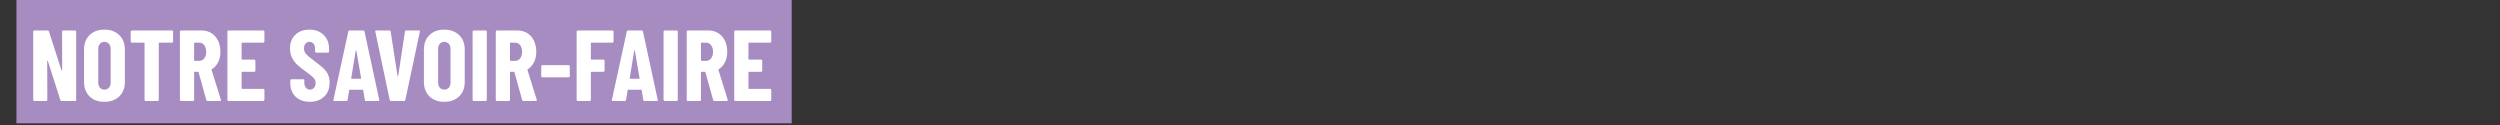 <svg xmlns="http://www.w3.org/2000/svg" xmlns:xlink="http://www.w3.org/1999/xlink" width="1000" zoomAndPan="magnify" viewBox="0 0 750 37.5" height="50" preserveAspectRatio="xMidYMid meet"><rect x="0" y="0" width="750" height="37.5" fill="#333333" stroke="none"/><defs><g></g><clipPath id="9aaac575ff"><path d="M 4.934 0 L 238 0 L 238 37.008 L 4.934 37.008 Z M 4.934 0 " clip-rule="nonzero"></path></clipPath><clipPath id="aab0ebe498"><path d="M 0.934 0 L 233.75 0 L 233.75 37.008 L 0.934 37.008 Z M 0.934 0 " clip-rule="nonzero"></path></clipPath><clipPath id="ff1215179f"><rect x="0" width="234" y="0" height="38"></rect></clipPath></defs><g clip-path="url(#9aaac575ff)"><g transform="matrix(1, 0, 0, 1, 4, -0)"><g clip-path="url(#ff1215179f)"><g clip-path="url(#aab0ebe498)"><path fill="#a68cc0" d="M -0.688 -2.598 L 233.516 -2.598 L 233.516 39.453 L -0.688 39.453 L -0.688 -2.598 " fill-opacity="1" fill-rule="nonzero"></path></g><g fill="#ffffff" fill-opacity="1"><g transform="translate(4.635, 30.309)"><g><path d="M 9.984 -20.812 C 9.984 -20.914 10.016 -21 10.078 -21.062 C 10.148 -21.133 10.238 -21.172 10.344 -21.172 L 13.859 -21.172 C 13.953 -21.172 14.035 -21.133 14.109 -21.062 C 14.18 -21 14.219 -20.914 14.219 -20.812 L 14.219 -0.359 C 14.219 -0.266 14.18 -0.18 14.109 -0.109 C 14.035 -0.035 13.953 0 13.859 0 L 9.859 0 C 9.66 0 9.531 -0.098 9.469 -0.297 L 5.719 -12.016 C 5.695 -12.066 5.66 -12.086 5.609 -12.078 C 5.555 -12.066 5.531 -12.035 5.531 -11.984 L 5.562 -0.359 C 5.562 -0.266 5.523 -0.18 5.453 -0.109 C 5.391 -0.035 5.305 0 5.203 0 L 1.688 0 C 1.594 0 1.508 -0.035 1.438 -0.109 C 1.363 -0.18 1.328 -0.266 1.328 -0.359 L 1.328 -20.812 C 1.328 -20.914 1.363 -21 1.438 -21.062 C 1.508 -21.133 1.594 -21.172 1.688 -21.172 L 5.656 -21.172 C 5.852 -21.172 5.984 -21.07 6.047 -20.875 L 9.828 -9.172 C 9.848 -9.109 9.883 -9.082 9.938 -9.094 C 9.988 -9.102 10.016 -9.141 10.016 -9.203 Z M 9.984 -20.812 "></path></g></g></g><g fill="#ffffff" fill-opacity="1"><g transform="translate(20.182, 30.309)"><g><path d="M 7.141 0.234 C 5.285 0.234 3.801 -0.305 2.688 -1.391 C 1.582 -2.484 1.031 -3.938 1.031 -5.75 L 1.031 -15.422 C 1.031 -17.242 1.582 -18.695 2.688 -19.781 C 3.801 -20.875 5.285 -21.422 7.141 -21.422 C 8.992 -21.422 10.477 -20.875 11.594 -19.781 C 12.719 -18.695 13.281 -17.242 13.281 -15.422 L 13.281 -5.75 C 13.281 -3.938 12.719 -2.484 11.594 -1.391 C 10.477 -0.305 8.992 0.234 7.141 0.234 Z M 7.141 -3.422 C 7.703 -3.422 8.156 -3.613 8.5 -4 C 8.844 -4.395 9.016 -4.914 9.016 -5.562 L 9.016 -15.609 C 9.016 -16.254 8.844 -16.77 8.5 -17.156 C 8.156 -17.551 7.703 -17.75 7.141 -17.75 C 6.578 -17.75 6.129 -17.551 5.797 -17.156 C 5.461 -16.77 5.297 -16.254 5.297 -15.609 L 5.297 -5.562 C 5.297 -4.914 5.461 -4.395 5.797 -4 C 6.129 -3.613 6.578 -3.422 7.141 -3.422 Z M 7.141 -3.422 "></path></g></g></g><g fill="#ffffff" fill-opacity="1"><g transform="translate(34.488, 30.309)"><g><path d="M 13.062 -21.172 C 13.164 -21.172 13.254 -21.133 13.328 -21.062 C 13.398 -21 13.438 -20.914 13.438 -20.812 L 13.438 -17.875 C 13.438 -17.77 13.398 -17.68 13.328 -17.609 C 13.254 -17.547 13.164 -17.516 13.062 -17.516 L 9.281 -17.516 C 9.188 -17.516 9.141 -17.461 9.141 -17.359 L 9.141 -0.359 C 9.141 -0.266 9.102 -0.18 9.031 -0.109 C 8.957 -0.035 8.867 0 8.766 0 L 5.234 0 C 5.129 0 5.039 -0.035 4.969 -0.109 C 4.906 -0.18 4.875 -0.266 4.875 -0.359 L 4.875 -17.359 C 4.875 -17.461 4.82 -17.516 4.719 -17.516 L 1.094 -17.516 C 0.988 -17.516 0.898 -17.547 0.828 -17.609 C 0.754 -17.68 0.719 -17.77 0.719 -17.875 L 0.719 -20.812 C 0.719 -20.914 0.754 -21 0.828 -21.062 C 0.898 -21.133 0.988 -21.172 1.094 -21.172 Z M 13.062 -21.172 "></path></g></g></g><g fill="#ffffff" fill-opacity="1"><g transform="translate(48.643, 30.309)"><g><path d="M 9.688 0 C 9.457 0 9.312 -0.098 9.25 -0.297 L 6.922 -8.656 C 6.879 -8.727 6.832 -8.766 6.781 -8.766 L 5.75 -8.766 C 5.645 -8.766 5.594 -8.719 5.594 -8.625 L 5.594 -0.359 C 5.594 -0.266 5.555 -0.18 5.484 -0.109 C 5.422 -0.035 5.336 0 5.234 0 L 1.688 0 C 1.594 0 1.508 -0.035 1.438 -0.109 C 1.363 -0.18 1.328 -0.266 1.328 -0.359 L 1.328 -20.812 C 1.328 -20.914 1.363 -21 1.438 -21.062 C 1.508 -21.133 1.594 -21.172 1.688 -21.172 L 7.797 -21.172 C 8.91 -21.172 9.898 -20.906 10.766 -20.375 C 11.629 -19.844 12.297 -19.094 12.766 -18.125 C 13.242 -17.156 13.484 -16.047 13.484 -14.797 C 13.484 -13.598 13.254 -12.547 12.797 -11.641 C 12.348 -10.734 11.723 -10.031 10.922 -9.531 C 10.879 -9.508 10.848 -9.484 10.828 -9.453 C 10.805 -9.422 10.805 -9.383 10.828 -9.344 L 13.609 -0.422 L 13.641 -0.297 C 13.641 -0.098 13.531 0 13.312 0 Z M 5.75 -17.516 C 5.645 -17.516 5.594 -17.461 5.594 -17.359 L 5.594 -12.188 C 5.594 -12.094 5.645 -12.047 5.75 -12.047 L 7.109 -12.047 C 7.734 -12.047 8.238 -12.289 8.625 -12.781 C 9.02 -13.27 9.219 -13.93 9.219 -14.766 C 9.219 -15.609 9.02 -16.273 8.625 -16.766 C 8.238 -17.266 7.734 -17.516 7.109 -17.516 Z M 5.75 -17.516 "></path></g></g></g><g fill="#ffffff" fill-opacity="1"><g transform="translate(62.889, 30.309)"><g><path d="M 12.438 -17.875 C 12.438 -17.77 12.398 -17.68 12.328 -17.609 C 12.254 -17.547 12.164 -17.516 12.062 -17.516 L 5.75 -17.516 C 5.645 -17.516 5.594 -17.461 5.594 -17.359 L 5.594 -12.578 C 5.594 -12.484 5.645 -12.438 5.75 -12.438 L 9.375 -12.438 C 9.477 -12.438 9.562 -12.398 9.625 -12.328 C 9.695 -12.254 9.734 -12.164 9.734 -12.062 L 9.734 -9.141 C 9.734 -9.035 9.695 -8.945 9.625 -8.875 C 9.562 -8.801 9.477 -8.766 9.375 -8.766 L 5.75 -8.766 C 5.645 -8.766 5.594 -8.719 5.594 -8.625 L 5.594 -3.812 C 5.594 -3.707 5.645 -3.656 5.75 -3.656 L 12.062 -3.656 C 12.164 -3.656 12.254 -3.617 12.328 -3.547 C 12.398 -3.484 12.438 -3.398 12.438 -3.297 L 12.438 -0.359 C 12.438 -0.266 12.398 -0.18 12.328 -0.109 C 12.254 -0.035 12.164 0 12.062 0 L 1.688 0 C 1.594 0 1.508 -0.035 1.438 -0.109 C 1.363 -0.18 1.328 -0.266 1.328 -0.359 L 1.328 -20.812 C 1.328 -20.914 1.363 -21 1.438 -21.062 C 1.508 -21.133 1.594 -21.172 1.688 -21.172 L 12.062 -21.172 C 12.164 -21.172 12.254 -21.133 12.328 -21.062 C 12.398 -21 12.438 -20.914 12.438 -20.812 Z M 12.438 -17.875 "></path></g></g></g><g fill="#ffffff" fill-opacity="1"><g transform="translate(76.137, 30.309)"><g></g></g></g><g fill="#ffffff" fill-opacity="1"><g transform="translate(82.187, 30.309)"><g><path d="M 6.781 0.234 C 5.602 0.234 4.57 0.004 3.688 -0.453 C 2.801 -0.922 2.113 -1.57 1.625 -2.406 C 1.145 -3.238 0.906 -4.203 0.906 -5.297 L 0.906 -6.172 C 0.906 -6.273 0.941 -6.359 1.016 -6.422 C 1.086 -6.492 1.172 -6.531 1.266 -6.531 L 4.75 -6.531 C 4.852 -6.531 4.938 -6.492 5 -6.422 C 5.07 -6.359 5.109 -6.273 5.109 -6.172 L 5.109 -5.5 C 5.109 -4.875 5.27 -4.367 5.594 -3.984 C 5.914 -3.609 6.32 -3.422 6.812 -3.422 C 7.289 -3.422 7.691 -3.598 8.016 -3.953 C 8.336 -4.316 8.5 -4.797 8.5 -5.391 C 8.5 -5.992 8.297 -6.508 7.891 -6.938 C 7.492 -7.375 6.707 -8.016 5.531 -8.859 C 4.52 -9.586 3.703 -10.234 3.078 -10.797 C 2.453 -11.359 1.914 -12.051 1.469 -12.875 C 1.031 -13.707 0.812 -14.672 0.812 -15.766 C 0.812 -17.473 1.344 -18.844 2.406 -19.875 C 3.477 -20.906 4.895 -21.422 6.656 -21.422 C 8.426 -21.422 9.848 -20.883 10.922 -19.812 C 12.004 -18.738 12.547 -17.336 12.547 -15.609 L 12.547 -14.891 C 12.547 -14.785 12.508 -14.695 12.438 -14.625 C 12.375 -14.551 12.289 -14.516 12.188 -14.516 L 8.719 -14.516 C 8.613 -14.516 8.523 -14.551 8.453 -14.625 C 8.379 -14.695 8.344 -14.785 8.344 -14.891 L 8.344 -15.703 C 8.344 -16.328 8.188 -16.82 7.875 -17.188 C 7.562 -17.562 7.156 -17.75 6.656 -17.75 C 6.164 -17.75 5.77 -17.57 5.469 -17.219 C 5.164 -16.875 5.016 -16.391 5.016 -15.766 C 5.016 -15.16 5.207 -14.625 5.594 -14.156 C 5.977 -13.695 6.734 -13.051 7.859 -12.219 C 9.109 -11.289 10.051 -10.539 10.688 -9.969 C 11.32 -9.395 11.816 -8.758 12.172 -8.062 C 12.523 -7.363 12.703 -6.531 12.703 -5.562 C 12.703 -3.789 12.156 -2.379 11.062 -1.328 C 9.977 -0.285 8.551 0.234 6.781 0.234 Z M 6.781 0.234 "></path></g></g></g><g fill="#ffffff" fill-opacity="1"><g transform="translate(95.616, 30.309)"><g><path d="M 10.219 0 C 9.977 0 9.848 -0.109 9.828 -0.328 L 9.344 -3.234 C 9.344 -3.336 9.285 -3.391 9.172 -3.391 L 5.328 -3.391 C 5.203 -3.391 5.141 -3.336 5.141 -3.234 L 4.656 -0.328 C 4.633 -0.109 4.504 0 4.266 0 L 0.719 0 C 0.457 0 0.359 -0.129 0.422 -0.391 L 4.875 -20.844 C 4.914 -21.062 5.047 -21.172 5.266 -21.172 L 9.344 -21.172 C 9.57 -21.172 9.703 -21.062 9.734 -20.844 L 14.156 -0.391 L 14.188 -0.266 C 14.188 -0.086 14.078 0 13.859 0 Z M 5.75 -6.844 C 5.75 -6.738 5.789 -6.688 5.875 -6.688 L 8.594 -6.688 C 8.695 -6.688 8.738 -6.738 8.719 -6.844 L 7.297 -15.094 C 7.273 -15.156 7.242 -15.188 7.203 -15.188 C 7.16 -15.188 7.129 -15.156 7.109 -15.094 Z M 5.75 -6.844 "></path></g></g></g><g fill="#ffffff" fill-opacity="1"><g transform="translate(107.896, 30.309)"><g><path d="M 5.422 0 C 5.191 0 5.055 -0.109 5.016 -0.328 L 0.703 -20.781 L 0.672 -20.906 C 0.672 -21.082 0.781 -21.172 1 -21.172 L 4.906 -21.172 C 5.145 -21.172 5.273 -21.062 5.297 -20.844 L 7.375 -7.531 C 7.395 -7.445 7.426 -7.406 7.469 -7.406 C 7.508 -7.406 7.539 -7.445 7.562 -7.531 L 9.594 -20.844 C 9.613 -21.062 9.742 -21.172 9.984 -21.172 L 13.766 -21.172 C 14.023 -21.172 14.125 -21.039 14.062 -20.781 L 9.703 -0.328 C 9.672 -0.109 9.539 0 9.312 0 Z M 5.422 0 "></path></g></g></g><g fill="#ffffff" fill-opacity="1"><g transform="translate(122.142, 30.309)"><g><path d="M 7.141 0.234 C 5.285 0.234 3.801 -0.305 2.688 -1.391 C 1.582 -2.484 1.031 -3.938 1.031 -5.75 L 1.031 -15.422 C 1.031 -17.242 1.582 -18.695 2.688 -19.781 C 3.801 -20.875 5.285 -21.422 7.141 -21.422 C 8.992 -21.422 10.477 -20.875 11.594 -19.781 C 12.719 -18.695 13.281 -17.242 13.281 -15.422 L 13.281 -5.75 C 13.281 -3.938 12.719 -2.484 11.594 -1.391 C 10.477 -0.305 8.992 0.234 7.141 0.234 Z M 7.141 -3.422 C 7.703 -3.422 8.156 -3.613 8.5 -4 C 8.844 -4.395 9.016 -4.914 9.016 -5.562 L 9.016 -15.609 C 9.016 -16.254 8.844 -16.77 8.5 -17.156 C 8.156 -17.551 7.703 -17.75 7.141 -17.75 C 6.578 -17.75 6.129 -17.551 5.797 -17.156 C 5.461 -16.77 5.297 -16.254 5.297 -15.609 L 5.297 -5.562 C 5.297 -4.914 5.461 -4.395 5.797 -4 C 6.129 -3.613 6.578 -3.422 7.141 -3.422 Z M 7.141 -3.422 "></path></g></g></g><g fill="#ffffff" fill-opacity="1"><g transform="translate(136.449, 30.309)"><g><path d="M 1.688 0 C 1.594 0 1.508 -0.035 1.438 -0.109 C 1.363 -0.18 1.328 -0.266 1.328 -0.359 L 1.328 -20.812 C 1.328 -20.914 1.363 -21 1.438 -21.062 C 1.508 -21.133 1.594 -21.172 1.688 -21.172 L 5.234 -21.172 C 5.336 -21.172 5.422 -21.133 5.484 -21.062 C 5.555 -21 5.594 -20.914 5.594 -20.812 L 5.594 -0.359 C 5.594 -0.266 5.555 -0.18 5.484 -0.109 C 5.422 -0.035 5.336 0 5.234 0 Z M 1.688 0 "></path></g></g></g><g fill="#ffffff" fill-opacity="1"><g transform="translate(143.405, 30.309)"><g><path d="M 9.688 0 C 9.457 0 9.312 -0.098 9.25 -0.297 L 6.922 -8.656 C 6.879 -8.727 6.832 -8.766 6.781 -8.766 L 5.75 -8.766 C 5.645 -8.766 5.594 -8.719 5.594 -8.625 L 5.594 -0.359 C 5.594 -0.266 5.555 -0.18 5.484 -0.109 C 5.422 -0.035 5.336 0 5.234 0 L 1.688 0 C 1.594 0 1.508 -0.035 1.438 -0.109 C 1.363 -0.18 1.328 -0.266 1.328 -0.359 L 1.328 -20.812 C 1.328 -20.914 1.363 -21 1.438 -21.062 C 1.508 -21.133 1.594 -21.172 1.688 -21.172 L 7.797 -21.172 C 8.91 -21.172 9.898 -20.906 10.766 -20.375 C 11.629 -19.844 12.297 -19.094 12.766 -18.125 C 13.242 -17.156 13.484 -16.047 13.484 -14.797 C 13.484 -13.598 13.254 -12.547 12.797 -11.641 C 12.348 -10.734 11.723 -10.031 10.922 -9.531 C 10.879 -9.508 10.848 -9.484 10.828 -9.453 C 10.805 -9.422 10.805 -9.383 10.828 -9.344 L 13.609 -0.422 L 13.641 -0.297 C 13.641 -0.098 13.531 0 13.312 0 Z M 5.75 -17.516 C 5.645 -17.516 5.594 -17.461 5.594 -17.359 L 5.594 -12.188 C 5.594 -12.094 5.645 -12.047 5.75 -12.047 L 7.109 -12.047 C 7.734 -12.047 8.238 -12.289 8.625 -12.781 C 9.02 -13.27 9.219 -13.93 9.219 -14.766 C 9.219 -15.609 9.02 -16.273 8.625 -16.766 C 8.238 -17.266 7.734 -17.516 7.109 -17.516 Z M 5.75 -17.516 "></path></g></g></g><g fill="#ffffff" fill-opacity="1"><g transform="translate(157.652, 30.309)"><g><path d="M 1.094 -7.109 C 0.988 -7.109 0.898 -7.145 0.828 -7.219 C 0.754 -7.289 0.719 -7.375 0.719 -7.469 L 0.719 -10.406 C 0.719 -10.508 0.754 -10.594 0.828 -10.656 C 0.898 -10.727 0.988 -10.766 1.094 -10.766 L 8.922 -10.766 C 9.023 -10.766 9.109 -10.727 9.172 -10.656 C 9.242 -10.594 9.281 -10.508 9.281 -10.406 L 9.281 -7.469 C 9.281 -7.375 9.242 -7.289 9.172 -7.219 C 9.109 -7.145 9.023 -7.109 8.922 -7.109 Z M 1.094 -7.109 "></path></g></g></g><g fill="#ffffff" fill-opacity="1"><g transform="translate(167.663, 30.309)"><g><path d="M 12.406 -17.875 C 12.406 -17.77 12.367 -17.68 12.297 -17.609 C 12.223 -17.547 12.141 -17.516 12.047 -17.516 L 5.75 -17.516 C 5.645 -17.516 5.594 -17.461 5.594 -17.359 L 5.594 -12.578 C 5.594 -12.484 5.645 -12.438 5.75 -12.438 L 9.344 -12.438 C 9.445 -12.438 9.531 -12.398 9.594 -12.328 C 9.664 -12.254 9.703 -12.164 9.703 -12.062 L 9.703 -9.141 C 9.703 -9.035 9.664 -8.945 9.594 -8.875 C 9.531 -8.801 9.445 -8.766 9.344 -8.766 L 5.75 -8.766 C 5.645 -8.766 5.594 -8.719 5.594 -8.625 L 5.594 -0.359 C 5.594 -0.266 5.555 -0.18 5.484 -0.109 C 5.422 -0.035 5.336 0 5.234 0 L 1.688 0 C 1.594 0 1.508 -0.035 1.438 -0.109 C 1.363 -0.18 1.328 -0.266 1.328 -0.359 L 1.328 -20.812 C 1.328 -20.914 1.363 -21 1.438 -21.062 C 1.508 -21.133 1.594 -21.172 1.688 -21.172 L 12.047 -21.172 C 12.141 -21.172 12.223 -21.133 12.297 -21.062 C 12.367 -21 12.406 -20.914 12.406 -20.812 Z M 12.406 -17.875 "></path></g></g></g><g fill="#ffffff" fill-opacity="1"><g transform="translate(179.157, 30.309)"><g><path d="M 10.219 0 C 9.977 0 9.848 -0.109 9.828 -0.328 L 9.344 -3.234 C 9.344 -3.336 9.285 -3.391 9.172 -3.391 L 5.328 -3.391 C 5.203 -3.391 5.141 -3.336 5.141 -3.234 L 4.656 -0.328 C 4.633 -0.109 4.504 0 4.266 0 L 0.719 0 C 0.457 0 0.359 -0.129 0.422 -0.391 L 4.875 -20.844 C 4.914 -21.062 5.047 -21.172 5.266 -21.172 L 9.344 -21.172 C 9.57 -21.172 9.703 -21.062 9.734 -20.844 L 14.156 -0.391 L 14.188 -0.266 C 14.188 -0.086 14.078 0 13.859 0 Z M 5.75 -6.844 C 5.75 -6.738 5.789 -6.688 5.875 -6.688 L 8.594 -6.688 C 8.695 -6.688 8.738 -6.738 8.719 -6.844 L 7.297 -15.094 C 7.273 -15.156 7.242 -15.188 7.203 -15.188 C 7.16 -15.188 7.129 -15.156 7.109 -15.094 Z M 5.75 -6.844 "></path></g></g></g><g fill="#ffffff" fill-opacity="1"><g transform="translate(193.736, 30.309)"><g><path d="M 1.688 0 C 1.594 0 1.508 -0.035 1.438 -0.109 C 1.363 -0.18 1.328 -0.266 1.328 -0.359 L 1.328 -20.812 C 1.328 -20.914 1.363 -21 1.438 -21.062 C 1.508 -21.133 1.594 -21.172 1.688 -21.172 L 5.234 -21.172 C 5.336 -21.172 5.422 -21.133 5.484 -21.062 C 5.555 -21 5.594 -20.914 5.594 -20.812 L 5.594 -0.359 C 5.594 -0.266 5.555 -0.18 5.484 -0.109 C 5.422 -0.035 5.336 0 5.234 0 Z M 1.688 0 "></path></g></g></g><g fill="#ffffff" fill-opacity="1"><g transform="translate(200.692, 30.309)"><g><path d="M 9.688 0 C 9.457 0 9.312 -0.098 9.25 -0.297 L 6.922 -8.656 C 6.879 -8.727 6.832 -8.766 6.781 -8.766 L 5.75 -8.766 C 5.645 -8.766 5.594 -8.719 5.594 -8.625 L 5.594 -0.359 C 5.594 -0.266 5.555 -0.18 5.484 -0.109 C 5.422 -0.035 5.336 0 5.234 0 L 1.688 0 C 1.594 0 1.508 -0.035 1.438 -0.109 C 1.363 -0.18 1.328 -0.266 1.328 -0.359 L 1.328 -20.812 C 1.328 -20.914 1.363 -21 1.438 -21.062 C 1.508 -21.133 1.594 -21.172 1.688 -21.172 L 7.797 -21.172 C 8.91 -21.172 9.898 -20.906 10.766 -20.375 C 11.629 -19.844 12.297 -19.094 12.766 -18.125 C 13.242 -17.156 13.484 -16.047 13.484 -14.797 C 13.484 -13.598 13.254 -12.547 12.797 -11.641 C 12.348 -10.734 11.723 -10.031 10.922 -9.531 C 10.879 -9.508 10.848 -9.484 10.828 -9.453 C 10.805 -9.422 10.805 -9.383 10.828 -9.344 L 13.609 -0.422 L 13.641 -0.297 C 13.641 -0.098 13.531 0 13.312 0 Z M 5.75 -17.516 C 5.645 -17.516 5.594 -17.461 5.594 -17.359 L 5.594 -12.188 C 5.594 -12.094 5.645 -12.047 5.75 -12.047 L 7.109 -12.047 C 7.734 -12.047 8.238 -12.289 8.625 -12.781 C 9.02 -13.27 9.219 -13.93 9.219 -14.766 C 9.219 -15.609 9.02 -16.273 8.625 -16.766 C 8.238 -17.266 7.734 -17.516 7.109 -17.516 Z M 5.75 -17.516 "></path></g></g></g><g fill="#ffffff" fill-opacity="1"><g transform="translate(214.938, 30.309)"><g><path d="M 12.438 -17.875 C 12.438 -17.77 12.398 -17.68 12.328 -17.609 C 12.254 -17.547 12.164 -17.516 12.062 -17.516 L 5.75 -17.516 C 5.645 -17.516 5.594 -17.461 5.594 -17.359 L 5.594 -12.578 C 5.594 -12.484 5.645 -12.438 5.75 -12.438 L 9.375 -12.438 C 9.477 -12.438 9.562 -12.398 9.625 -12.328 C 9.695 -12.254 9.734 -12.164 9.734 -12.062 L 9.734 -9.141 C 9.734 -9.035 9.695 -8.945 9.625 -8.875 C 9.562 -8.801 9.477 -8.766 9.375 -8.766 L 5.75 -8.766 C 5.645 -8.766 5.594 -8.719 5.594 -8.625 L 5.594 -3.812 C 5.594 -3.707 5.645 -3.656 5.75 -3.656 L 12.062 -3.656 C 12.164 -3.656 12.254 -3.617 12.328 -3.547 C 12.398 -3.484 12.438 -3.398 12.438 -3.297 L 12.438 -0.359 C 12.438 -0.266 12.398 -0.18 12.328 -0.109 C 12.254 -0.035 12.164 0 12.062 0 L 1.688 0 C 1.594 0 1.508 -0.035 1.438 -0.109 C 1.363 -0.18 1.328 -0.266 1.328 -0.359 L 1.328 -20.812 C 1.328 -20.914 1.363 -21 1.438 -21.062 C 1.508 -21.133 1.594 -21.172 1.688 -21.172 L 12.062 -21.172 C 12.164 -21.172 12.254 -21.133 12.328 -21.062 C 12.398 -21 12.438 -20.914 12.438 -20.812 Z M 12.438 -17.875 "></path></g></g></g></g></g></g></svg>
